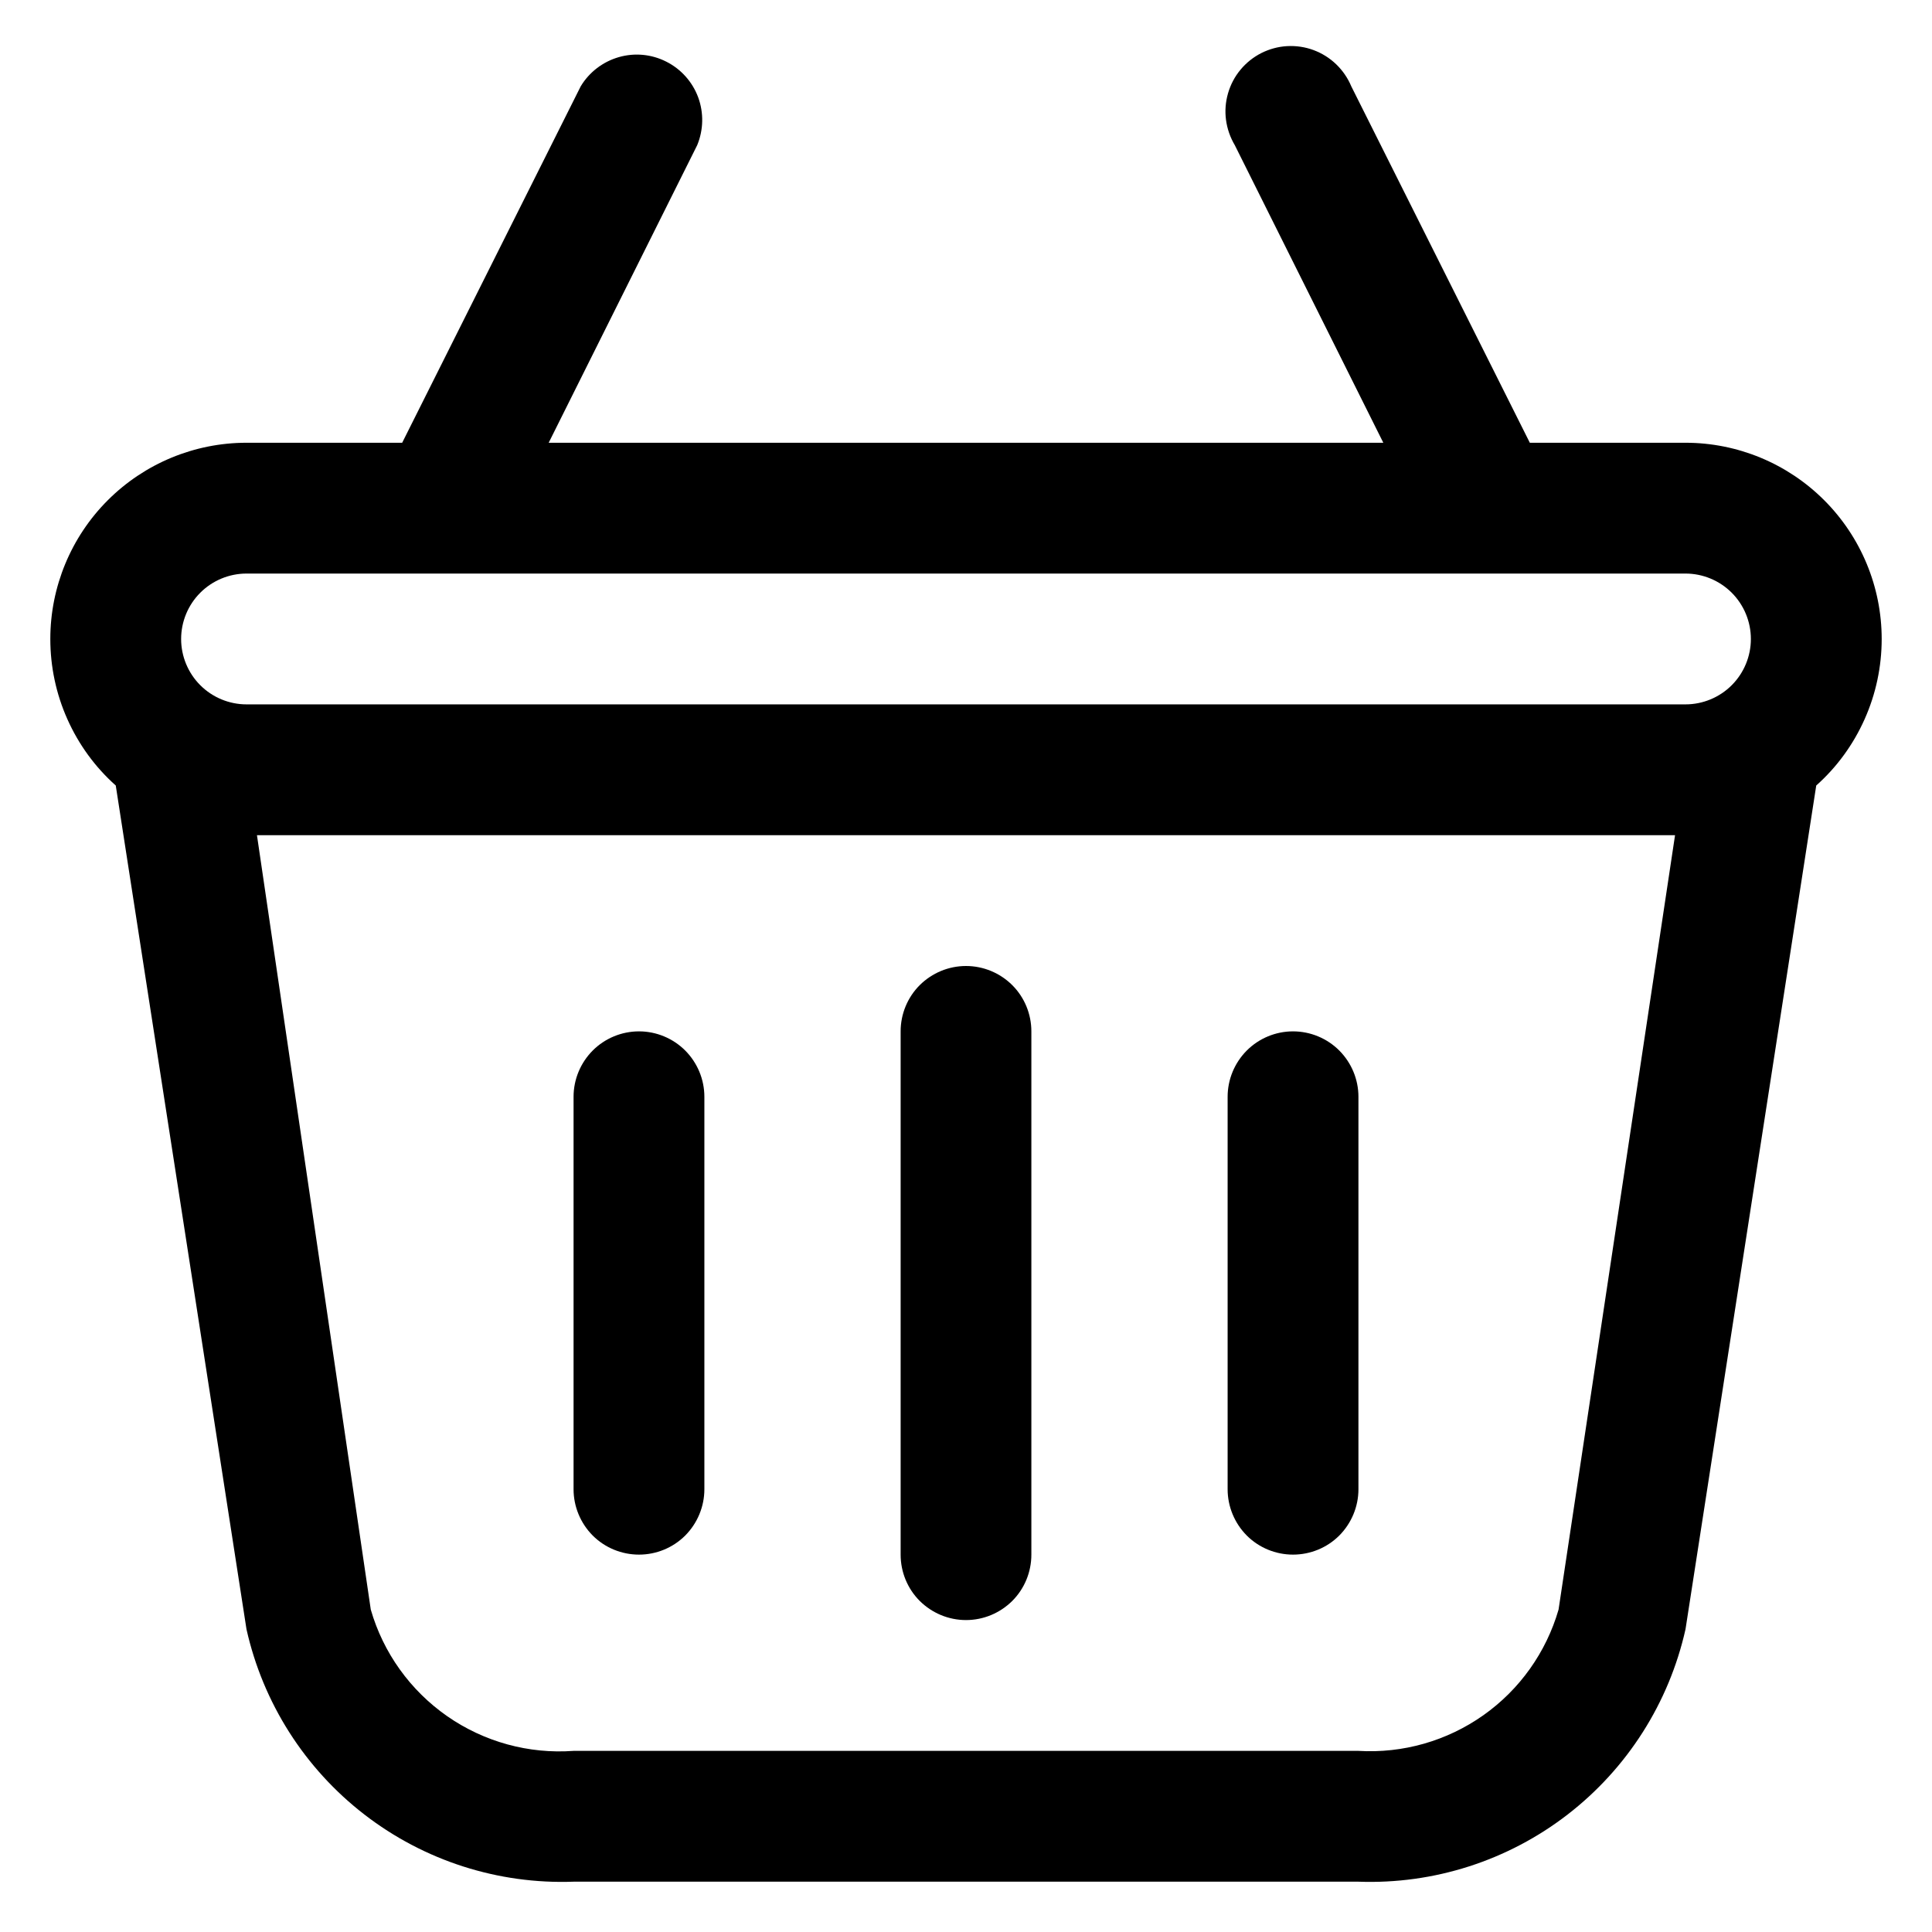 <svg width="24" height="24" viewBox="0 0 24 24" fill="none" xmlns="http://www.w3.org/2000/svg">
<path d="M23.375 7.938C23.375 7.291 23.118 6.671 22.661 6.214C22.204 5.757 21.584 5.5 20.938 5.5H19.004L16.786 1.072C16.743 0.969 16.679 0.876 16.598 0.798C16.518 0.721 16.422 0.661 16.317 0.622C16.212 0.583 16.101 0.567 15.989 0.573C15.878 0.579 15.769 0.609 15.669 0.659C15.569 0.71 15.481 0.78 15.41 0.866C15.338 0.952 15.286 1.052 15.255 1.159C15.224 1.267 15.215 1.379 15.23 1.49C15.245 1.601 15.282 1.707 15.339 1.803L17.184 5.5H6.816L8.661 1.803C8.739 1.614 8.744 1.402 8.673 1.209C8.602 1.017 8.46 0.858 8.277 0.766C8.094 0.673 7.883 0.653 7.686 0.71C7.489 0.767 7.32 0.896 7.214 1.072L4.996 5.5H3.062C2.416 5.5 1.796 5.757 1.339 6.214C0.882 6.671 0.625 7.291 0.625 7.938C0.625 8.281 0.697 8.621 0.837 8.934C0.977 9.248 1.181 9.529 1.438 9.758L3.062 20.239C3.267 21.154 3.785 21.968 4.527 22.541C5.269 23.114 6.188 23.409 7.125 23.375H16.875C17.812 23.409 18.731 23.114 19.473 22.541C20.215 21.968 20.733 21.154 20.938 20.239L22.562 9.758C22.819 9.529 23.023 9.248 23.163 8.934C23.303 8.621 23.375 8.281 23.375 7.938ZM3.062 7.125H20.938C21.153 7.125 21.36 7.211 21.512 7.363C21.664 7.515 21.75 7.722 21.75 7.938C21.75 8.153 21.664 8.36 21.512 8.512C21.36 8.664 21.153 8.75 20.938 8.75H3.062C2.847 8.75 2.64 8.664 2.488 8.512C2.336 8.36 2.25 8.153 2.25 7.938C2.25 7.722 2.336 7.515 2.488 7.363C2.64 7.211 2.847 7.125 3.062 7.125ZM19.361 19.995C19.207 20.526 18.878 20.989 18.426 21.308C17.974 21.627 17.427 21.783 16.875 21.75H7.125C6.568 21.791 6.013 21.638 5.555 21.319C5.096 20.999 4.761 20.532 4.606 19.995L3.192 10.375H20.808L19.361 19.995Z" fill="black"/>
<path d="M12 20.125C12.216 20.125 12.422 20.039 12.575 19.887C12.727 19.735 12.812 19.528 12.812 19.312V12.812C12.812 12.597 12.727 12.39 12.575 12.238C12.422 12.086 12.216 12 12 12C11.784 12 11.578 12.086 11.425 12.238C11.273 12.39 11.188 12.597 11.188 12.812V19.312C11.188 19.528 11.273 19.735 11.425 19.887C11.578 20.039 11.784 20.125 12 20.125Z" fill="black"/>
<path d="M16.062 19.312C16.278 19.312 16.485 19.227 16.637 19.075C16.789 18.922 16.875 18.715 16.875 18.5V13.625C16.875 13.409 16.789 13.203 16.637 13.05C16.485 12.898 16.278 12.812 16.062 12.812C15.847 12.812 15.64 12.898 15.488 13.05C15.336 13.203 15.25 13.409 15.25 13.625V18.5C15.25 18.715 15.336 18.922 15.488 19.075C15.64 19.227 15.847 19.312 16.062 19.312Z" fill="black"/>
<path d="M7.938 19.312C8.153 19.312 8.36 19.227 8.512 19.075C8.664 18.922 8.75 18.715 8.75 18.5V13.625C8.75 13.409 8.664 13.203 8.512 13.05C8.36 12.898 8.153 12.812 7.938 12.812C7.722 12.812 7.515 12.898 7.363 13.05C7.211 13.203 7.125 13.409 7.125 13.625V18.5C7.125 18.715 7.211 18.922 7.363 19.075C7.515 19.227 7.722 19.312 7.938 19.312Z" fill="black"/>
</svg>
